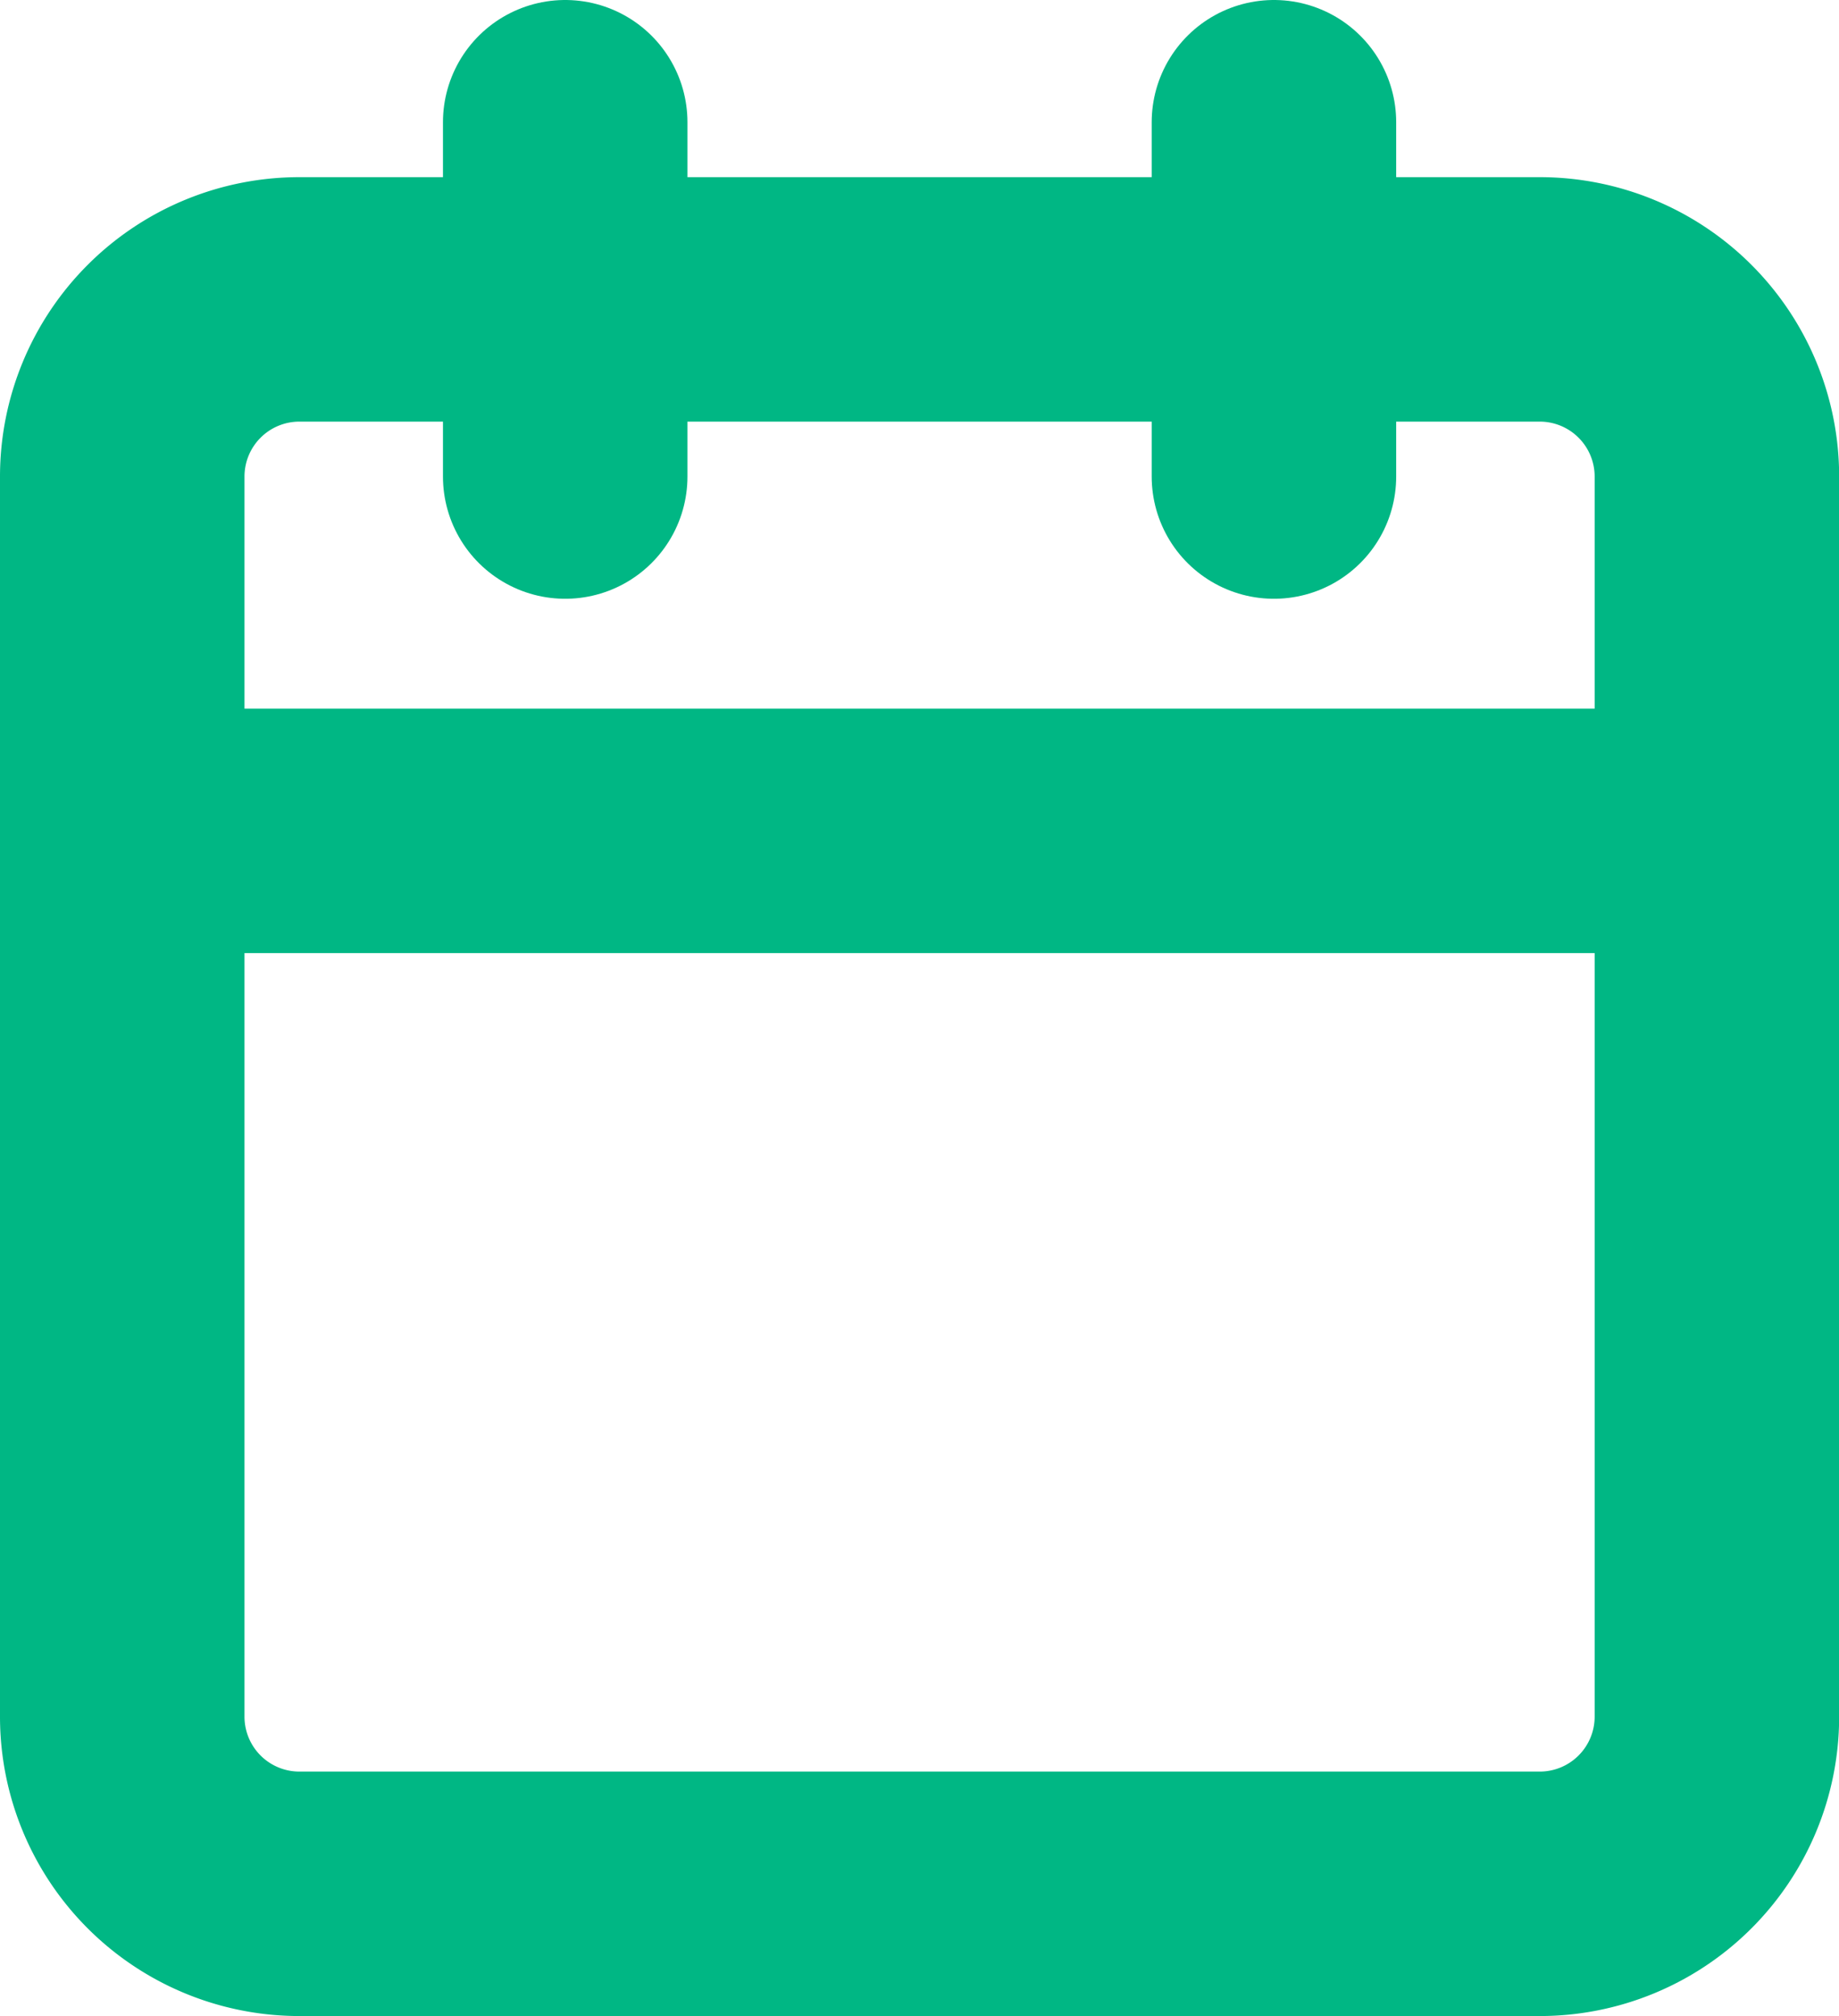 <svg xmlns="http://www.w3.org/2000/svg" width="12.787" height="14.02" viewBox="0 0 12.787 14.02">
  <g id="Group_763" data-name="Group 763" transform="translate(0.85 0.85)">
    <g id="Icon_feather-calendar" data-name="Icon feather-calendar" transform="translate(0 0)">
      <g id="Group_762" data-name="Group 762">
        <path id="Path_2" data-name="Path 2" d="M5.732,6h8.624a1.232,1.232,0,0,1,1.232,1.232v8.624a1.232,1.232,0,0,1-1.232,1.232H5.732A1.232,1.232,0,0,1,4.5,15.855V7.232A1.232,1.232,0,0,1,5.732,6Z" transform="translate(-4.5 -4.768)" fill="none" stroke="#00b784" stroke-linecap="round" stroke-linejoin="round" stroke-width="1.7"/>
        <path id="Path_3" data-name="Path 3" d="M24,3V5.464" transform="translate(-15.992 -3)" fill="none" stroke="#00b784" stroke-linecap="round" stroke-linejoin="round" stroke-width="1.7"/>
        <path id="Path_4" data-name="Path 4" d="M12,3V5.464" transform="translate(-8.92 -3)" fill="none" stroke="#00b784" stroke-linecap="round" stroke-linejoin="round" stroke-width="1.7"/>
        <path id="Path_5" data-name="Path 5" d="M4.5,15H15.587" transform="translate(-4.5 -10.072)" fill="none" stroke="#00b784" stroke-linecap="round" stroke-linejoin="round" stroke-width="1.7"/>
      </g>
    </g>
  </g>
</svg>
